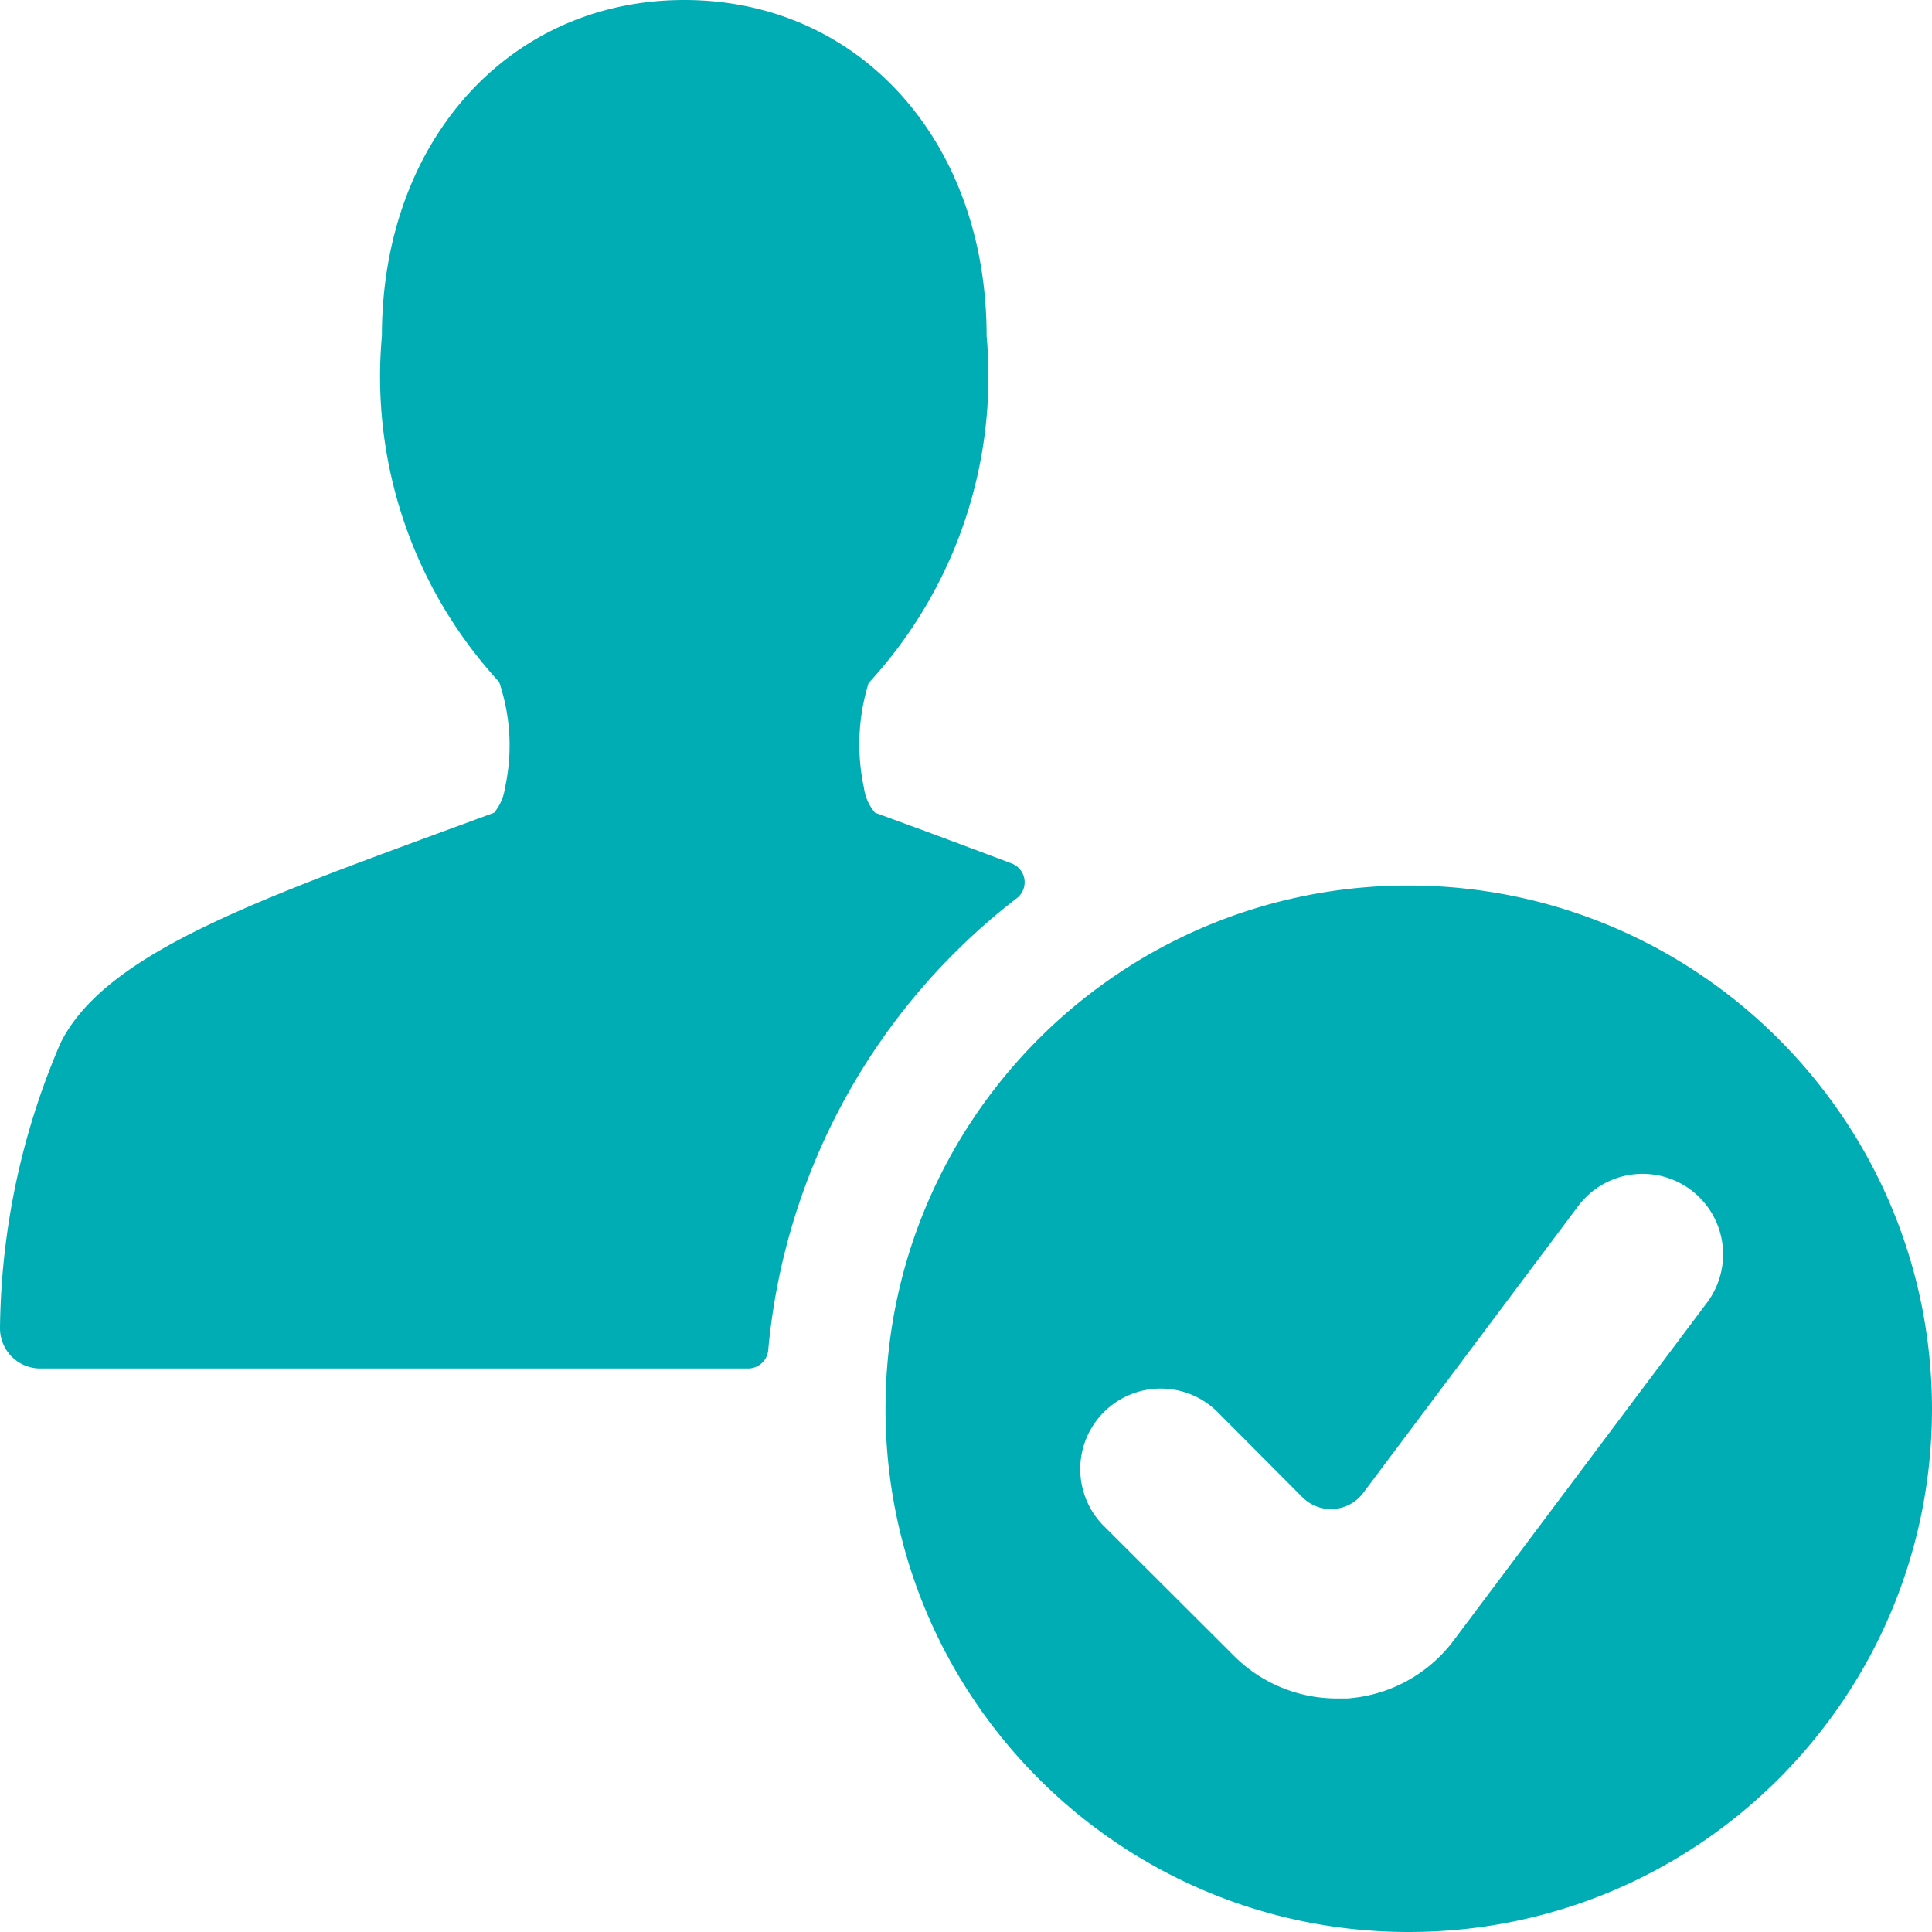 <svg xmlns="http://www.w3.org/2000/svg" width="72" height="72" viewBox="0 0 72 72">
    <path fill="#00ADB5" fill-rule="evenodd" d="M37.893 33.474a24 24 0 0 0-9.264 16.845.753.753 0 0 1-.747.681H1.5A1.5 1.5 0 0 1 0 49.5a27.519 27.519 0 0 1 2.259-10.638c1.617-3.228 6.921-5.178 14.262-7.878l1.893-.696c.219-.265.359-.586.405-.927a7.359 7.359 0 0 0-.219-3.948 16.815 16.815 0 0 1-4.368-12.891C14.232 5.268 18.969 0 25.5 0c6.531 0 11.268 5.268 11.268 12.513a16.854 16.854 0 0 1-4.398 12.942 7.719 7.719 0 0 0-.174 3.9 1.8 1.8 0 0 0 .414.933l1.884.69c1.125.42 2.19.816 3.207 1.2a.75.75 0 0 1 .192 1.296zM52.5 33c10.764.013 19.487 8.736 19.5 19.5C72 63.27 63.27 72 52.5 72S33 63.27 33 52.5 41.73 33 52.5 33zm1.674 28.134l9.441-12.588a3 3 0 1 0-4.8-3.6l-8.013 10.692a1.5 1.5 0 0 1-2.262.162l-3.198-3.21a3 3 0 0 0-4.242 4.242l4.872 4.863a5.424 5.424 0 0 0 3.837 1.602h.393a5.43 5.43 0 0 0 3.972-2.163z"/>
</svg>
